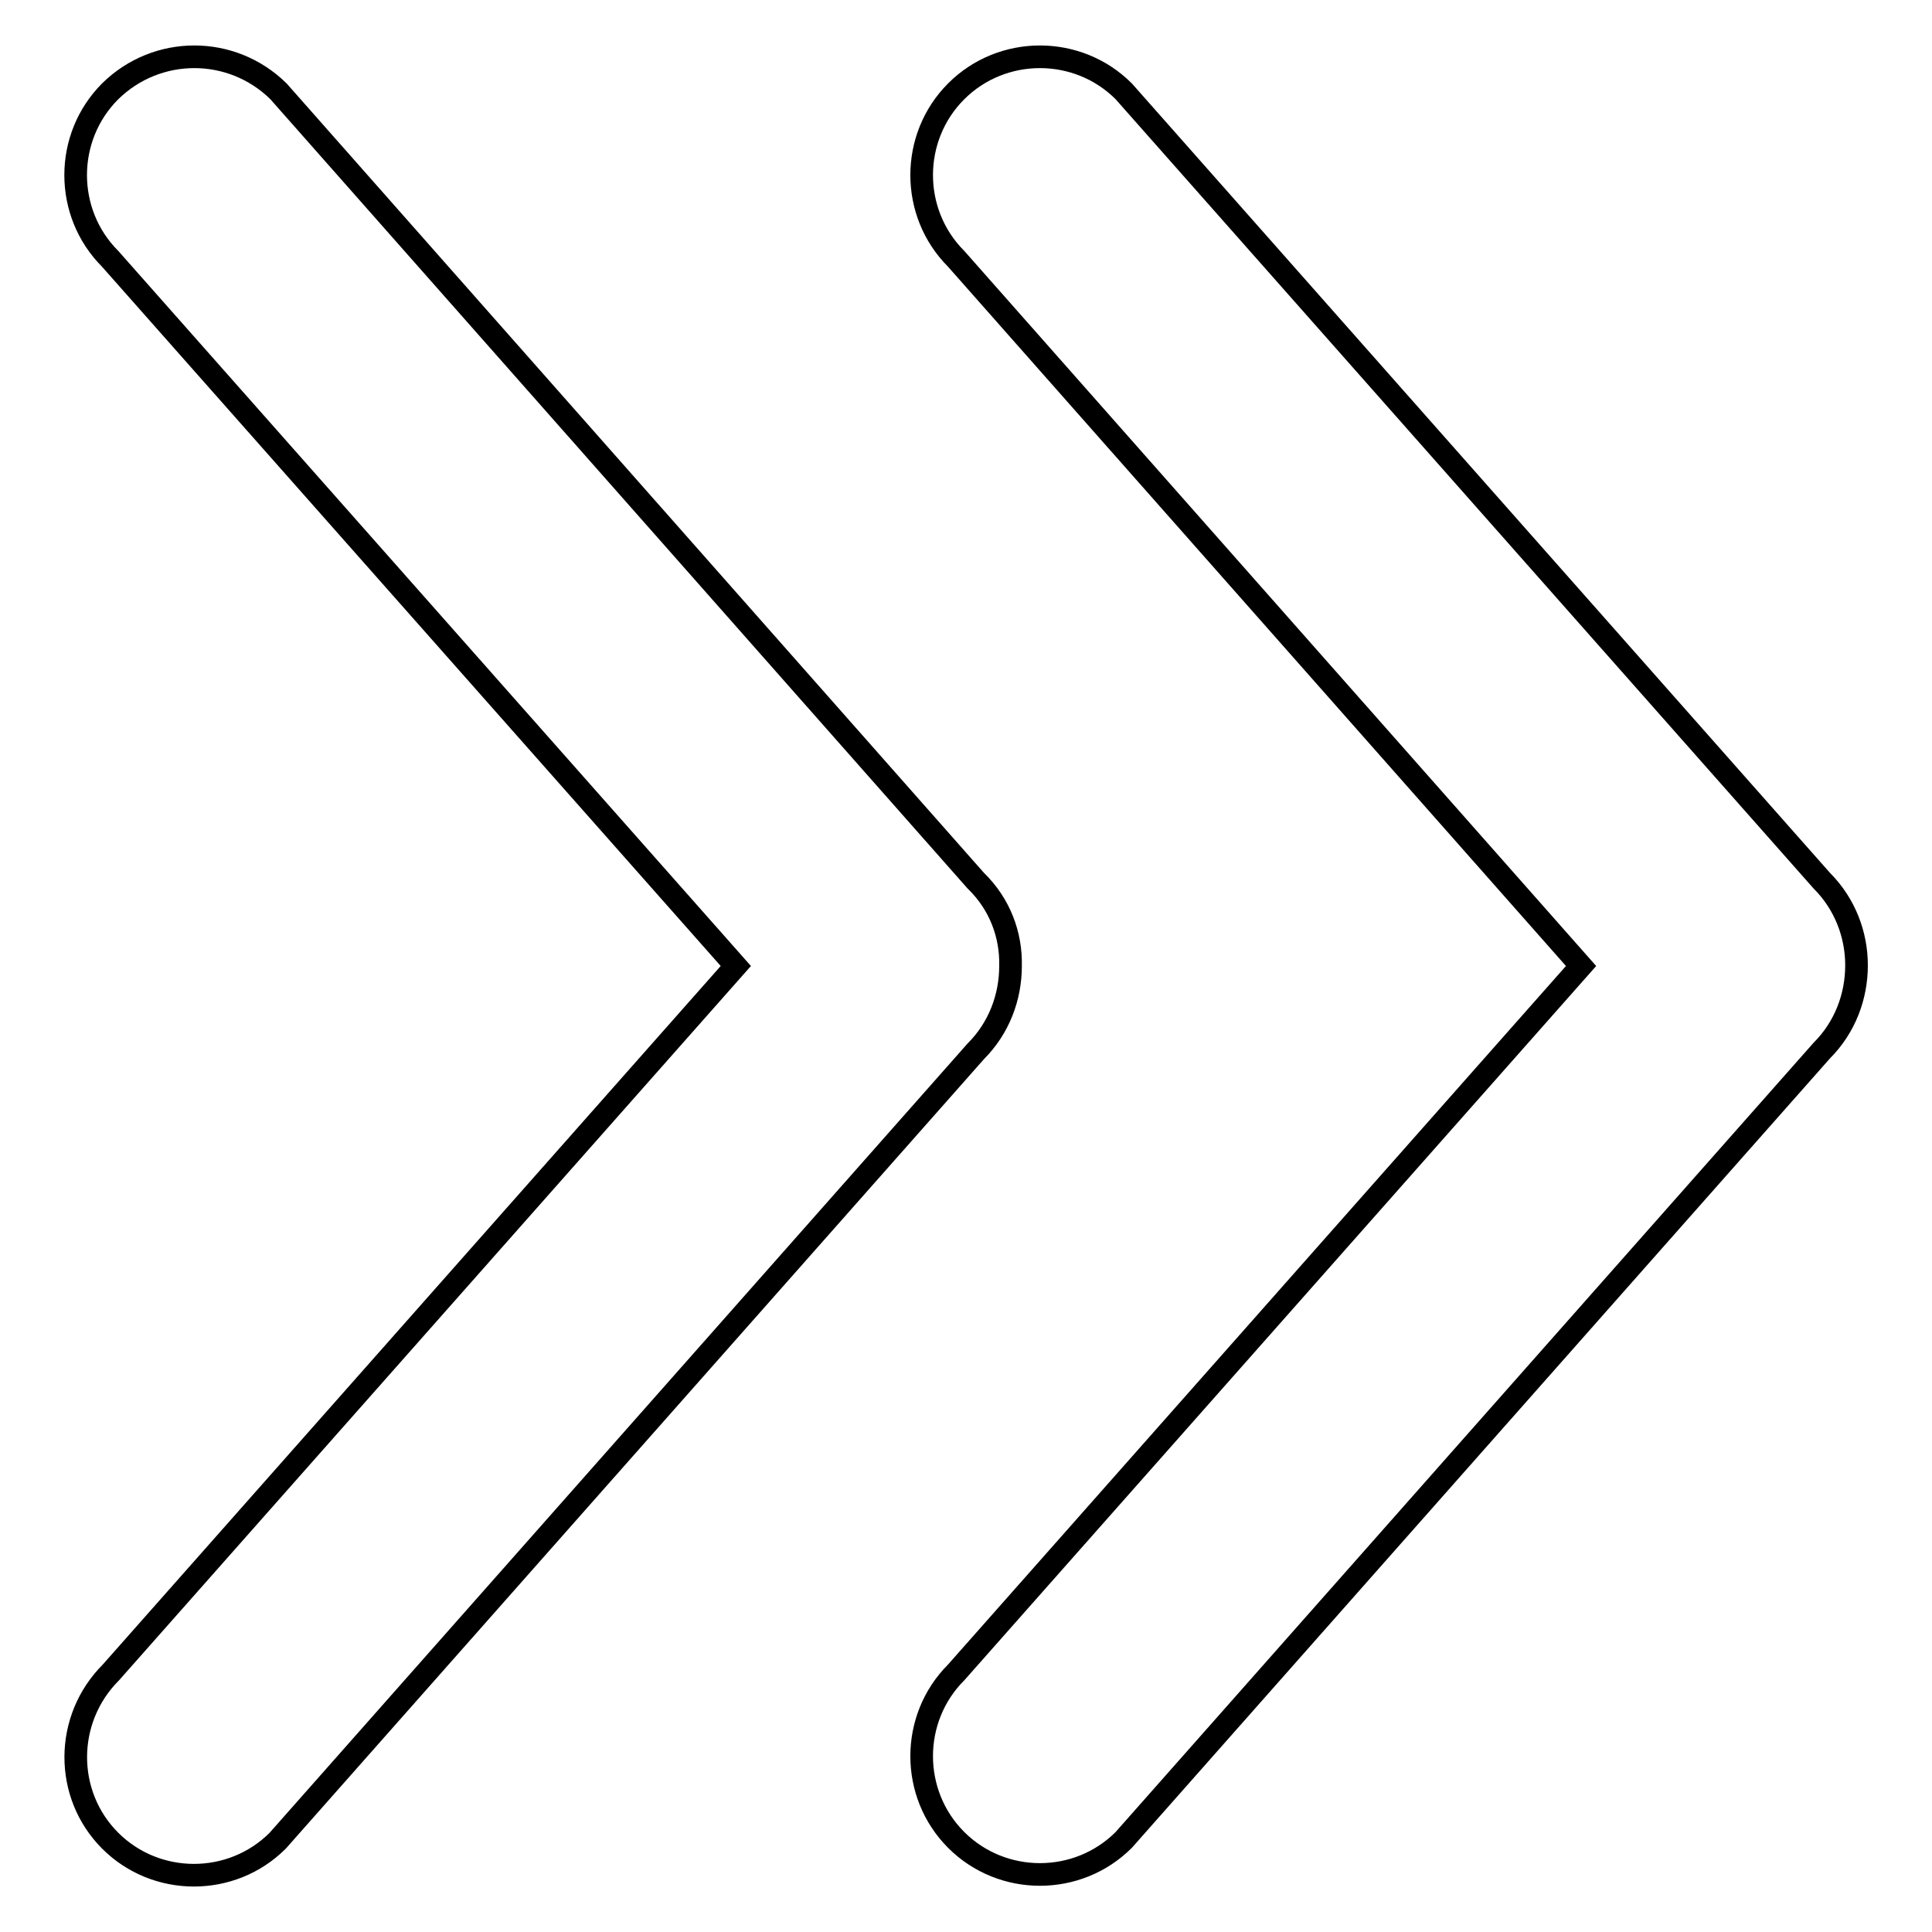 <?xml version="1.0" encoding="utf-8"?>
<!-- Svg Vector Icons : http://www.onlinewebfonts.com/icon -->
<!DOCTYPE svg PUBLIC "-//W3C//DTD SVG 1.1//EN" "http://www.w3.org/Graphics/SVG/1.1/DTD/svg11.dtd">
<svg version="1.1" xmlns="http://www.w3.org/2000/svg" xmlns:xlink="http://www.w3.org/1999/xlink" x="0px" y="0px" viewBox="0 0 256 256" enable-background="new 0 0 256 256" xml:space="preserve">
<g><g><path stroke-width="3" fill-opacity="0" stroke="#000000"  d="M241.4,116.7L148.9,12.1c-6.1-6.1-16.1-6.1-22.2,0c-6.1,6.1-6.1,16.1,0,22.2l82.8,93.7l-82.8,93.6c-6.1,6.1-6.1,16.1,0,22.2c6.1,6.1,16.1,6.1,22.2,0l92.5-104.6c3.1-3.1,4.6-7.2,4.6-11.3C246,123.9,244.5,119.8,241.4,116.7z M14.6,243.9c6.1,6.1,16.1,6.1,22.2,0l92.5-104.6c3.1-3.1,4.6-7.2,4.6-11.3c0.1-4.1-1.4-8.2-4.6-11.3L36.9,12.1C30.7,6,20.8,6,14.6,12.1c-6.1,6.1-6.1,16.1,0,22.2L97.5,128l-82.8,93.6C8.5,227.8,8.5,237.8,14.6,243.9z"/></g></g>
</svg>